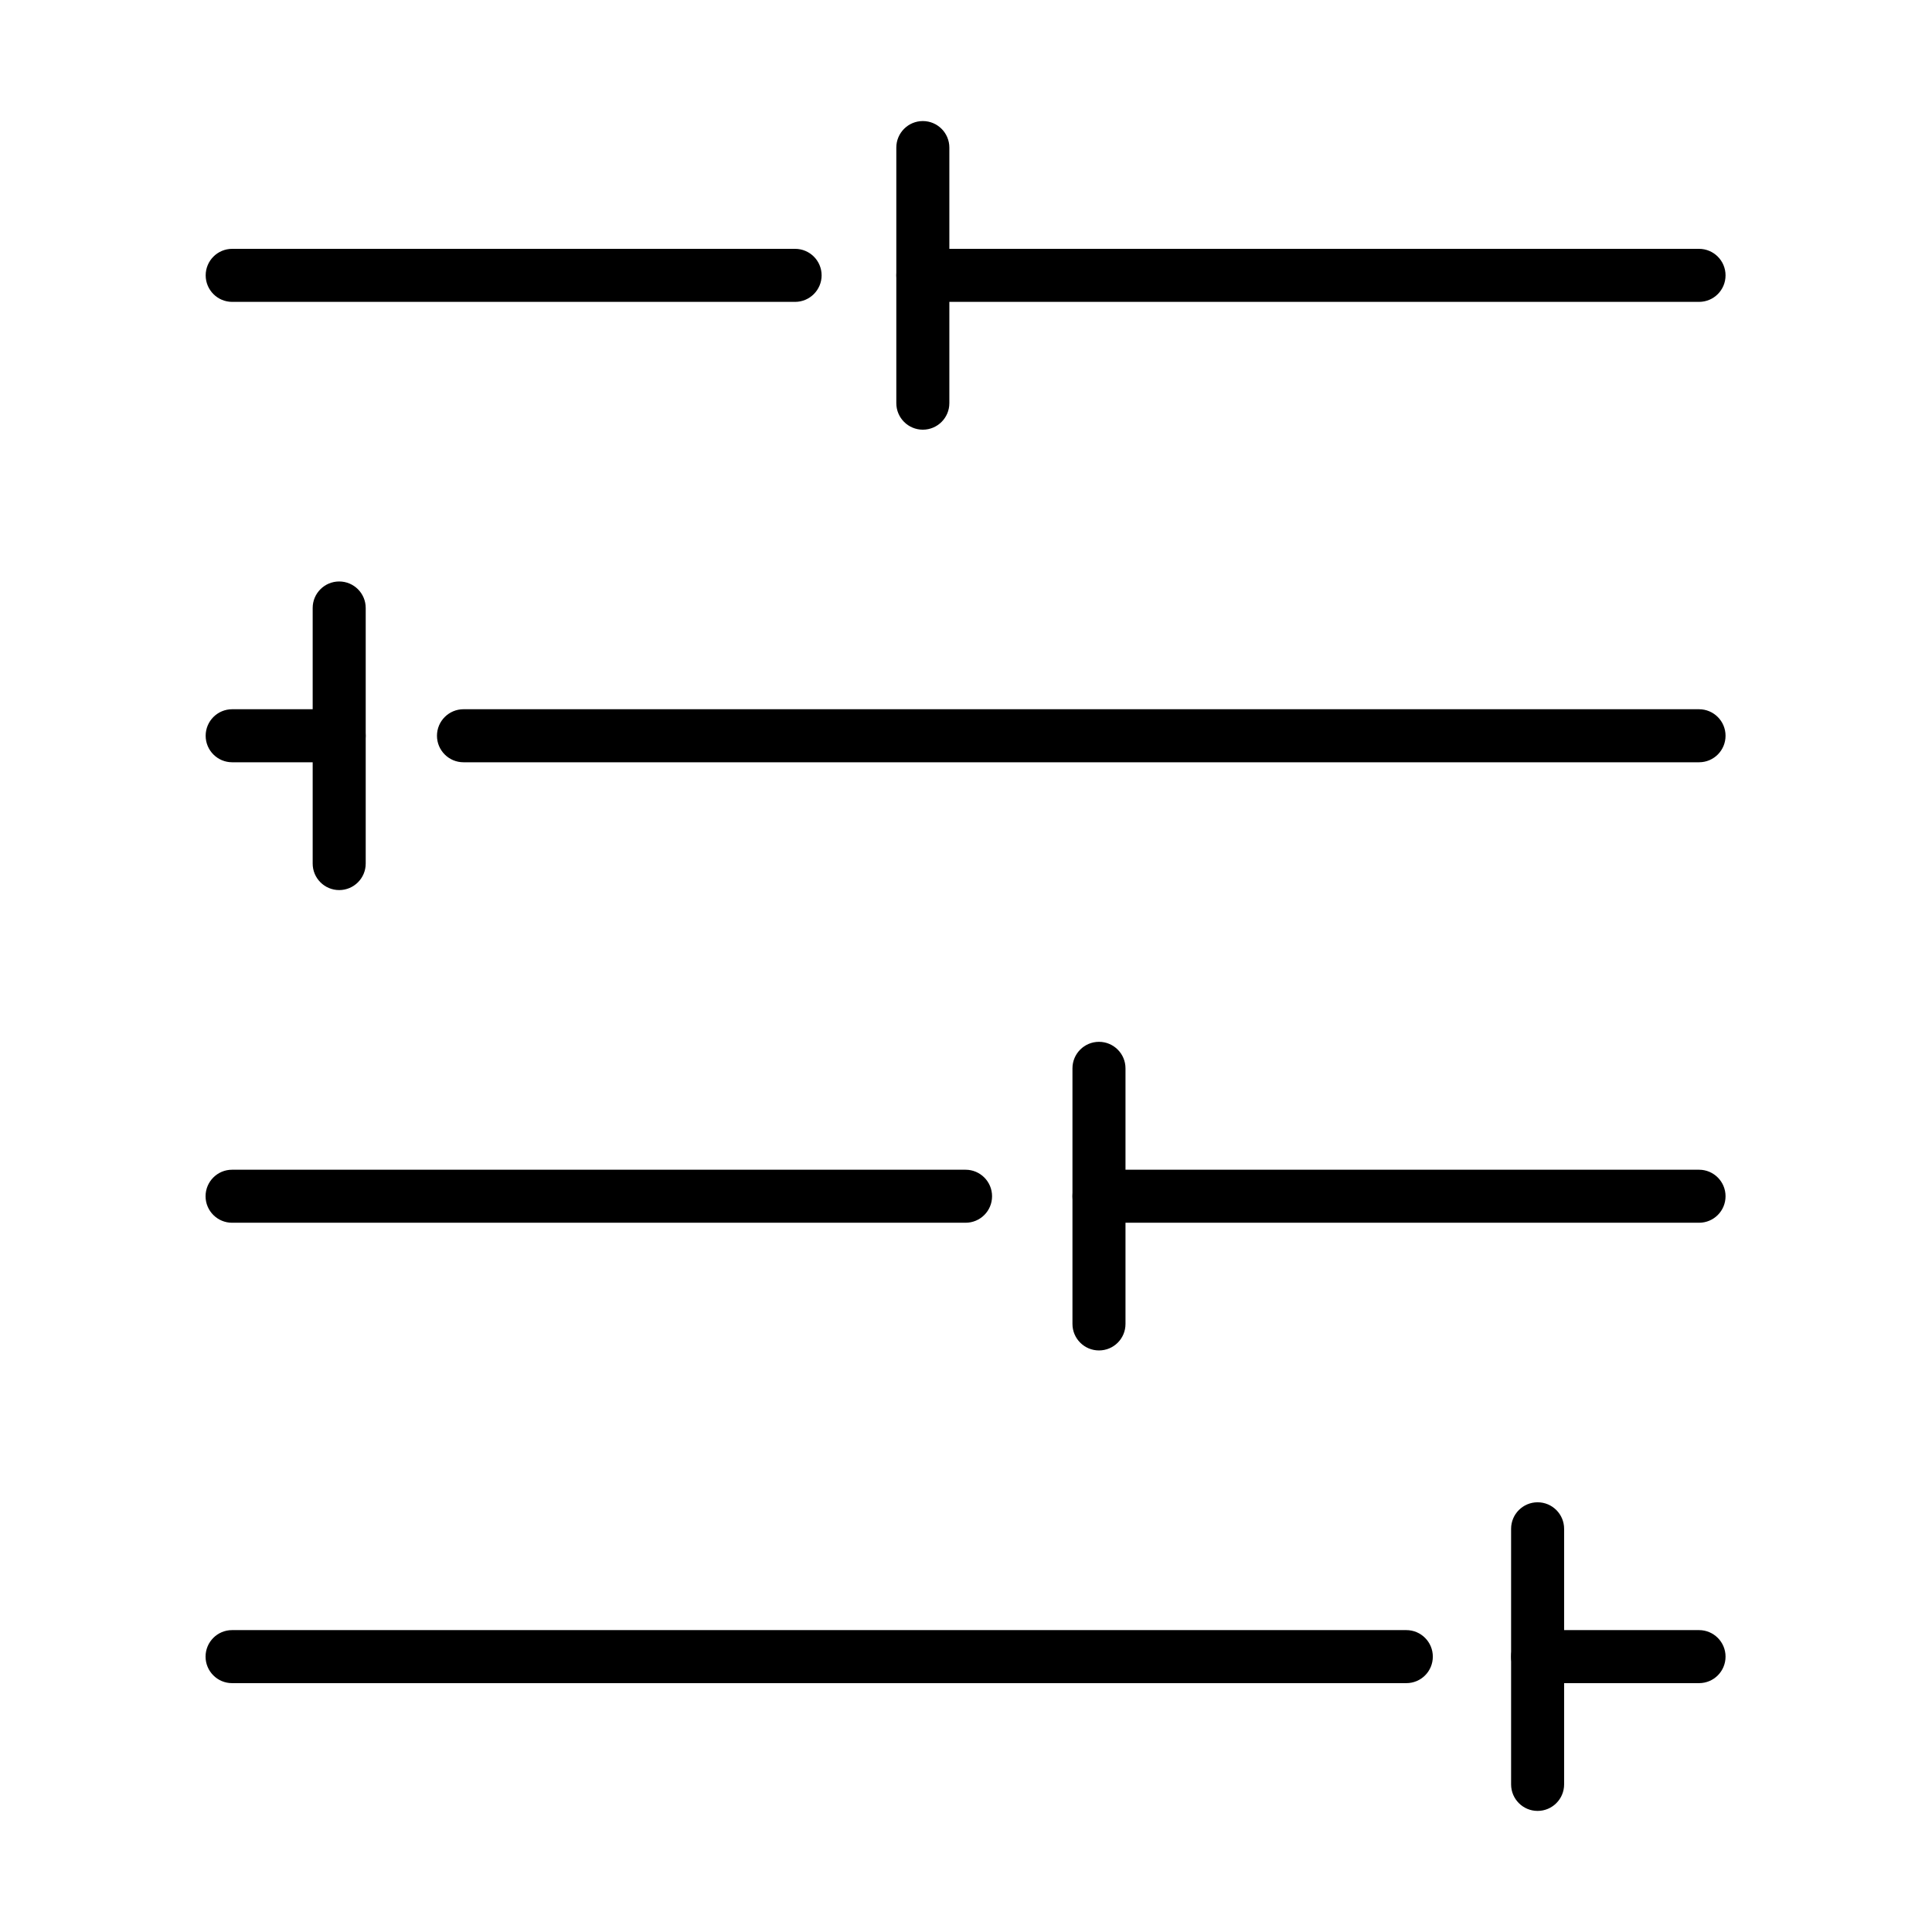 <?xml version="1.0" encoding="UTF-8"?>
<!-- Uploaded to: ICON Repo, www.svgrepo.com, Generator: ICON Repo Mixer Tools -->
<svg fill="#000000" width="800px" height="800px" version="1.1" viewBox="144 144 512 512" xmlns="http://www.w3.org/2000/svg">
 <g>
  <path d="m594.26 590.05h-42.777c-3.879 0-7.023-3.148-7.023-7.027 0-3.879 3.144-7.027 7.023-7.027h42.777c3.879 0 7.027 3.148 7.027 7.027 0 3.879-3.121 7.027-7.027 7.027z"/>
  <path d="m516.69 590.05h-311.19c-3.879 0-7.023-3.148-7.023-7.027 0-3.879 3.144-7.027 7.023-7.027h311.19c3.879 0 7.023 3.148 7.023 7.027 0 3.879-3.117 7.027-7.023 7.027z"/>
  <path d="m594.26 468.04h-159.02c-3.879 0-7.027-3.148-7.027-7.023 0-3.879 3.148-7.027 7.027-7.027h159.02c3.879 0 7.027 3.148 7.027 7.027 0 3.875-3.121 7.023-7.027 7.023z"/>
  <path d="m399.88 468.04h-194.38c-3.879 0-7.023-3.148-7.023-7.023 0-3.879 3.144-7.027 7.023-7.027h194.38c3.879 0 7.027 3.148 7.027 7.027 0 3.875-3.121 7.023-7.027 7.023z"/>
  <path d="m594.26 346.01h-327.43c-3.879 0-7.027-3.148-7.027-7.027 0-3.879 3.148-7.027 7.027-7.027h327.43c3.879 0 7.027 3.148 7.027 7.027 0 3.879-3.121 7.027-7.027 7.027z"/>
  <path d="m233.88 346.01h-28.355c-3.879 0-7.023-3.148-7.023-7.027 0-3.879 3.144-7.027 7.023-7.027h28.355c3.879 0 7.027 3.148 7.027 7.027 0 3.879-3.148 7.027-7.027 7.027z"/>
  <path d="m594.26 224h-205.7c-3.879 0-7.027-3.148-7.027-7.027 0-3.879 3.148-7.027 7.027-7.027h205.7c3.879 0 7.027 3.148 7.027 7.027 0 3.879-3.121 7.027-7.027 7.027z"/>
  <path d="m354.71 224h-149.18c-3.879 0-7.023-3.148-7.023-7.027 0-3.879 3.144-7.027 7.023-7.027h149.18c3.879 0 7.027 3.148 7.027 7.027 0 3.879-3.176 7.027-7.027 7.027z"/>
  <path d="m551.48 623.91c-3.879 0-7.023-3.148-7.023-7.027v-67.734c0-3.879 3.144-7.027 7.023-7.027 3.879 0 7.027 3.148 7.027 7.027v67.734c0 3.879-3.148 7.027-7.027 7.027z"/>
  <path d="m435.24 501.88c-3.879 0-7.027-3.148-7.027-7.023v-67.734c0-3.879 3.148-7.027 7.027-7.027 3.879 0 7.027 3.148 7.027 7.027v67.734c0 3.906-3.148 7.023-7.027 7.023z"/>
  <path d="m233.89 379.88c-3.879 0-7.027-3.144-7.027-7.023v-67.738c0-3.879 3.148-7.023 7.027-7.023s7.027 3.144 7.027 7.023v67.738c0 3.879-3.148 7.023-7.027 7.023z"/>
  <path d="m388.56 257.87c-3.879 0-7.027-3.148-7.027-7.027v-67.734c0-3.879 3.148-7.027 7.027-7.027s7.027 3.148 7.027 7.027v67.734c0 3.879-3.148 7.027-7.027 7.027z"/>
 </g>
</svg>